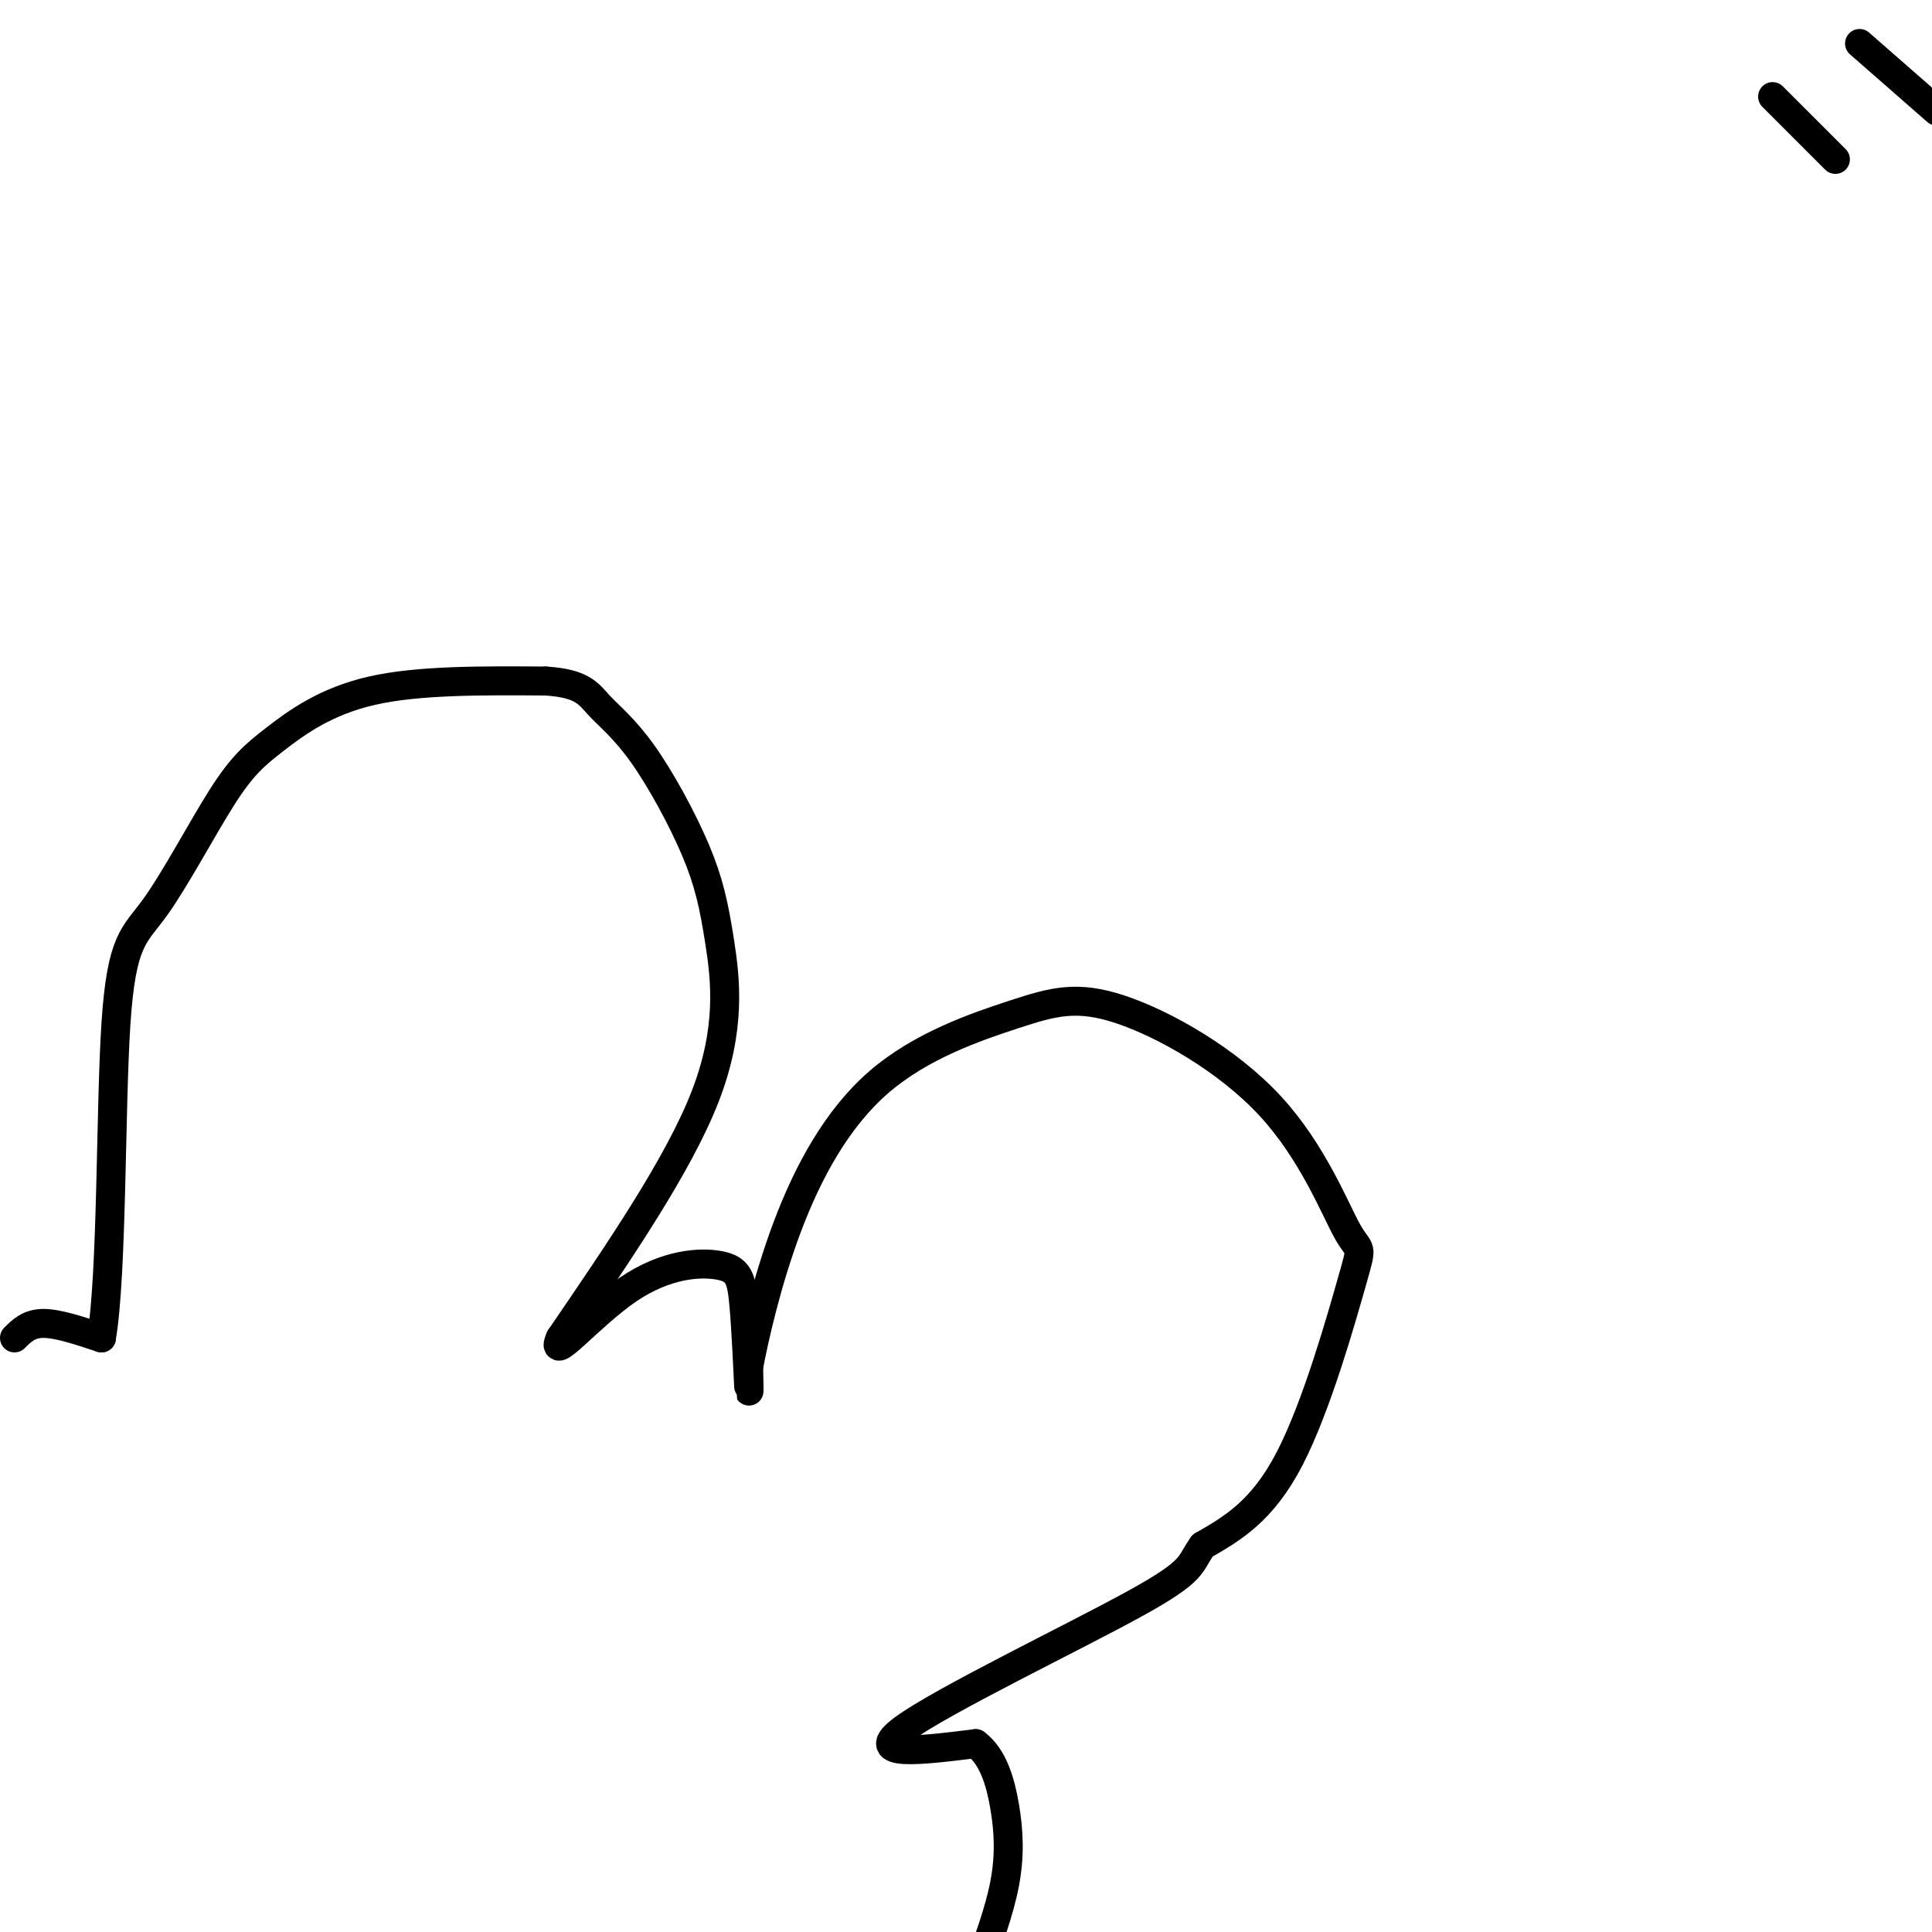 <svg viewBox='0 0 400 400' version='1.1' xmlns='http://www.w3.org/2000/svg' xmlns:xlink='http://www.w3.org/1999/xlink'><g fill='none' stroke='#000000' stroke-width='6' stroke-linecap='round' stroke-linejoin='round'><path d='M3,277c1.500,-1.500 3.000,-3.000 6,-3c3.000,0.000 7.500,1.500 12,3'/><path d='M21,277c2.245,-13.134 1.857,-47.471 3,-65c1.143,-17.529 3.817,-18.252 8,-24c4.183,-5.748 9.874,-16.520 14,-23c4.126,-6.480 6.688,-8.668 11,-12c4.312,-3.332 10.375,-7.809 20,-10c9.625,-2.191 22.813,-2.095 36,-2'/><path d='M113,141c7.675,0.484 8.863,2.694 11,5c2.137,2.306 5.225,4.709 9,10c3.775,5.291 8.239,13.470 11,20c2.761,6.530 3.820,11.412 5,19c1.180,7.588 2.480,17.882 -3,32c-5.480,14.118 -17.740,32.059 -30,50'/><path d='M116,277c-2.546,5.827 6.088,-4.604 14,-10c7.912,-5.396 15.100,-5.756 19,-5c3.900,0.756 4.512,2.626 5,8c0.488,5.374 0.854,14.250 1,17c0.146,2.750 0.073,-0.625 0,-4'/><path d='M155,283c1.050,-5.575 3.674,-17.511 8,-29c4.326,-11.489 10.352,-22.531 19,-30c8.648,-7.469 19.916,-11.364 28,-14c8.084,-2.636 12.982,-4.012 22,-1c9.018,3.012 22.154,10.412 31,20c8.846,9.588 13.402,21.364 16,26c2.598,4.636 3.238,2.133 1,10c-2.238,7.867 -7.354,26.105 -13,37c-5.646,10.895 -11.823,14.448 -18,18'/><path d='M249,320c-2.917,3.988 -1.208,4.958 -14,12c-12.792,7.042 -40.083,20.155 -48,26c-7.917,5.845 3.542,4.423 15,3'/><path d='M202,361c3.607,2.679 5.125,7.875 6,13c0.875,5.125 1.107,10.179 0,16c-1.107,5.821 -3.554,12.411 -6,19'/><path d='M385,9c0.000,0.000 16.000,14.000 16,14'/><path d='M367,20c0.000,0.000 13.000,13.000 13,13'/></g>
</svg>